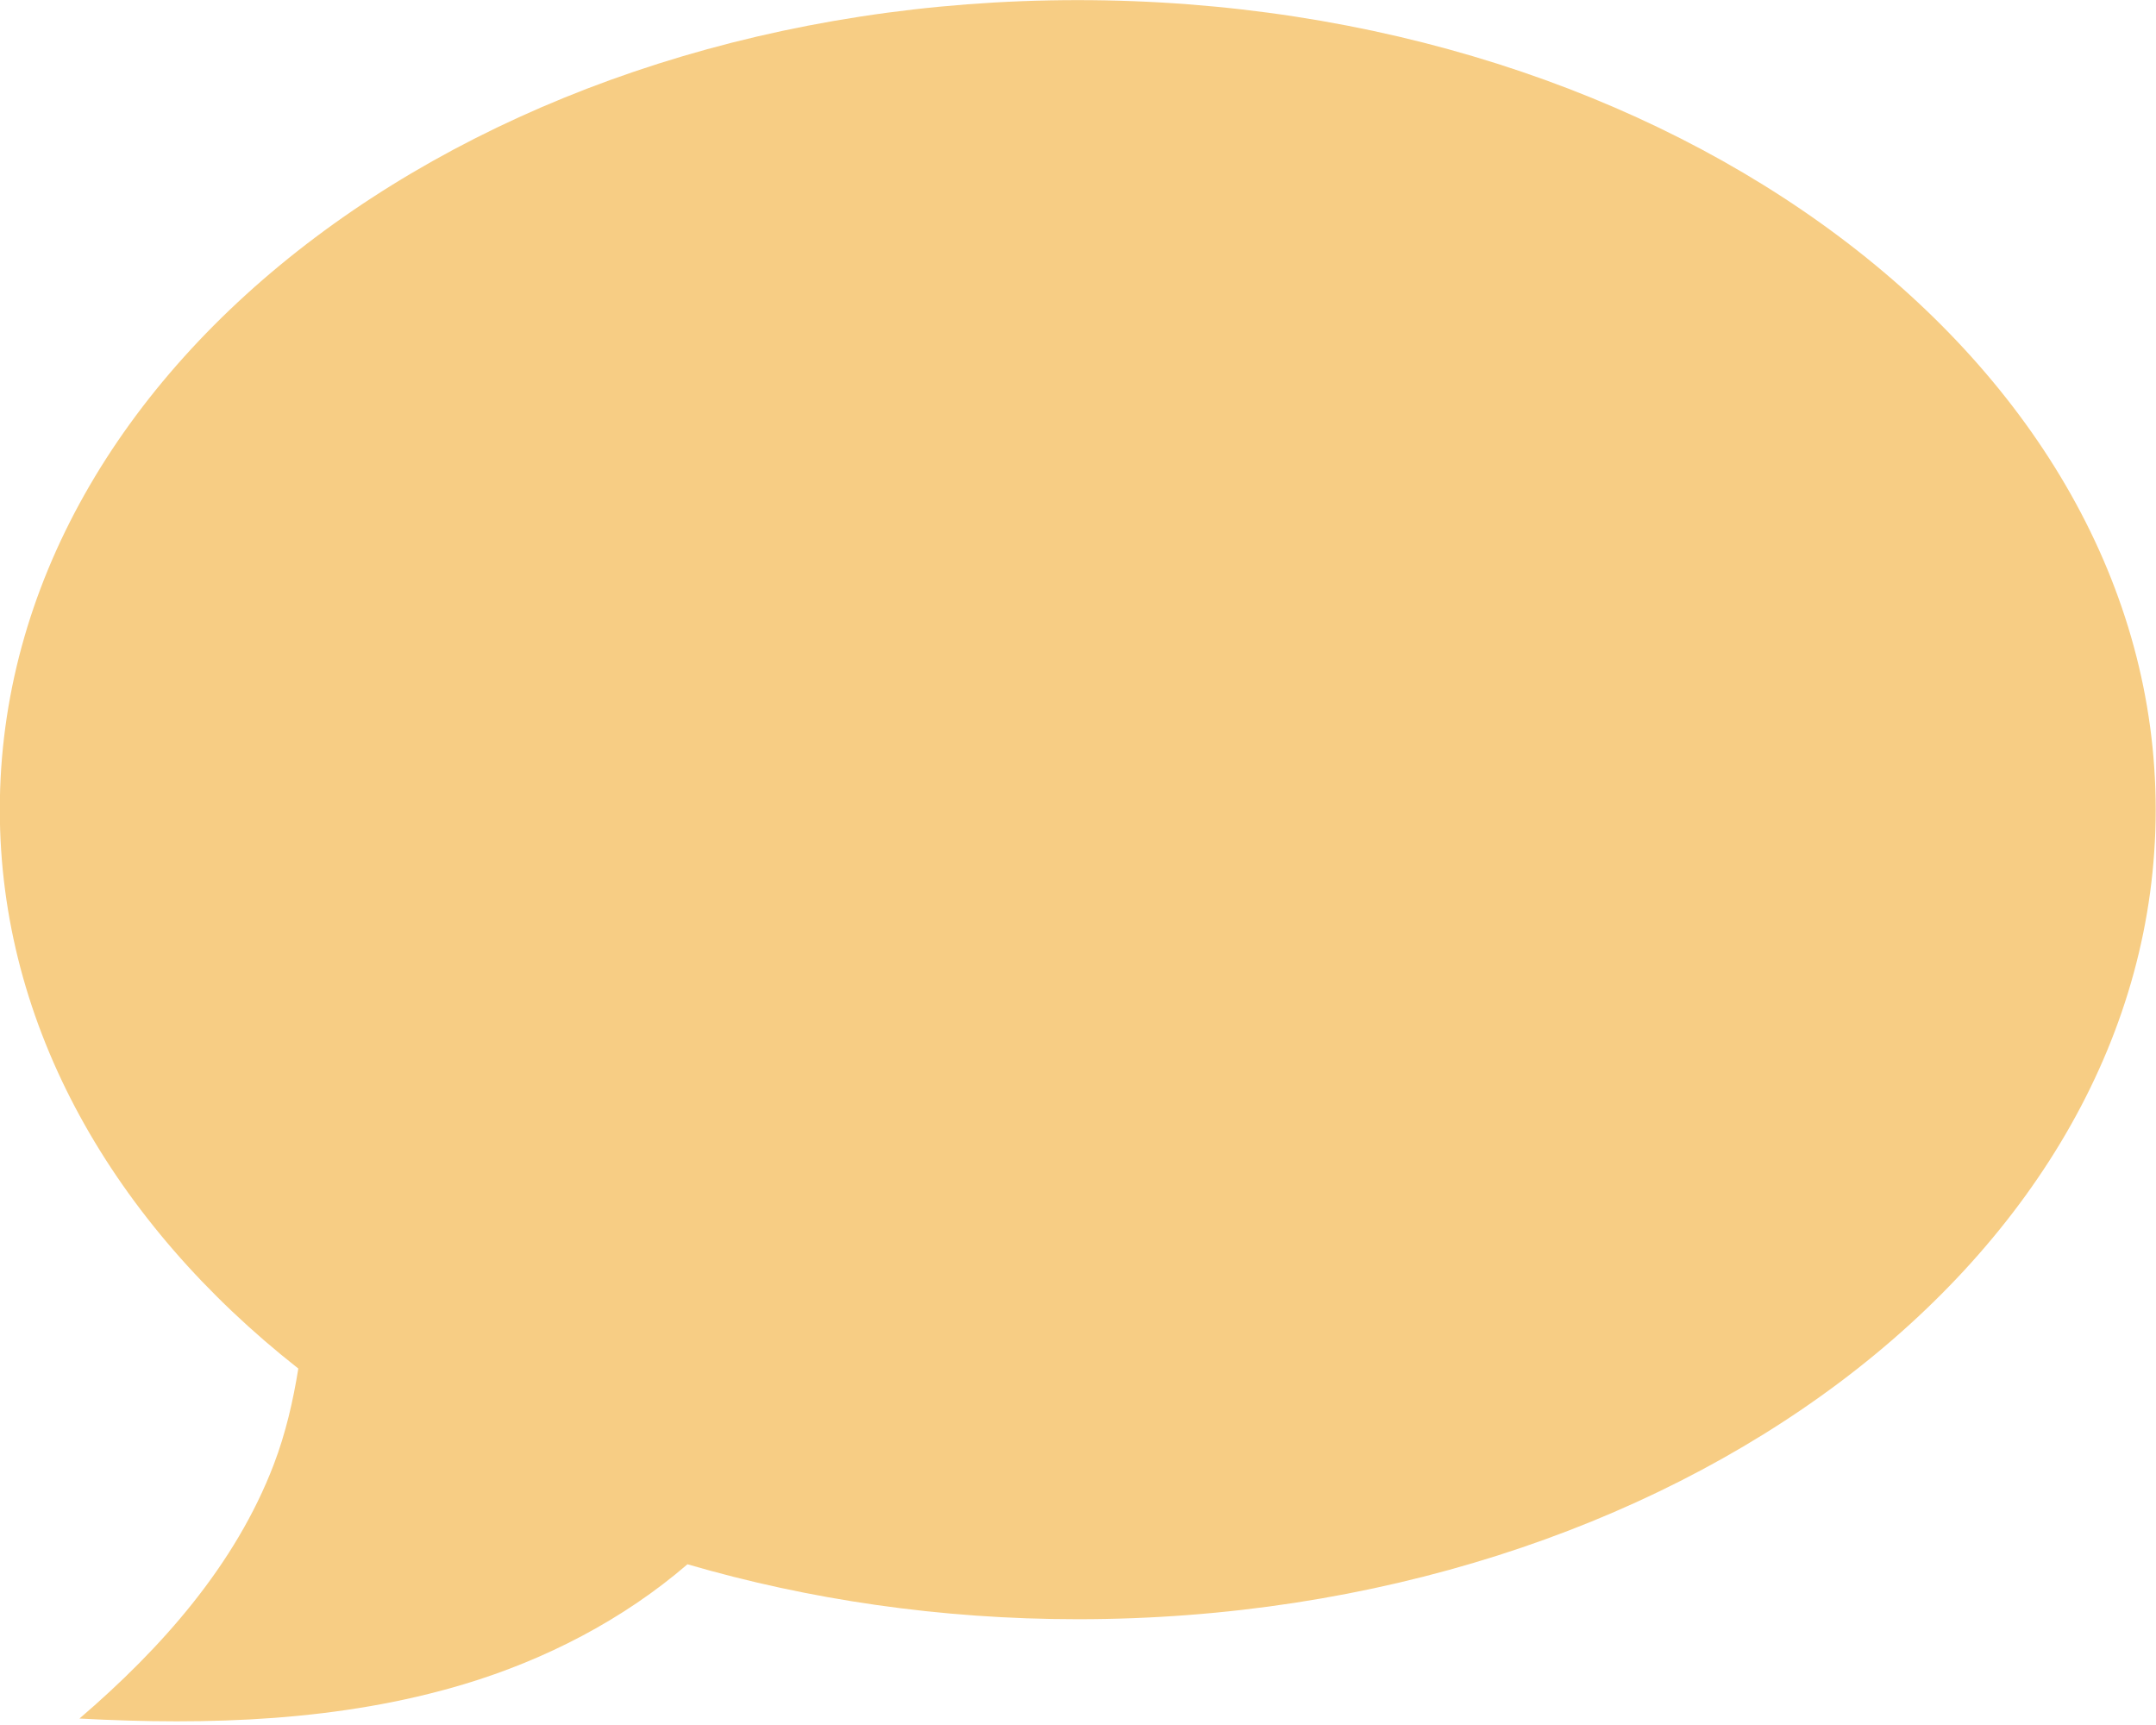 <?xml version="1.0" encoding="UTF-8" standalone="no"?><svg xmlns="http://www.w3.org/2000/svg" xmlns:xlink="http://www.w3.org/1999/xlink" fill="#000000" height="348.8" preserveAspectRatio="xMidYMid meet" version="1" viewBox="32.1 76.0 435.9 348.8" width="435.9" zoomAndPan="magnify"><g id="change1_1"><path d="M 250 76.023 C 129.637 76.023 32.062 149.293 32.062 239.68 C 32.062 283.508 55.051 323.281 92.414 352.66 C 91.355 359.234 89.863 365.738 87.449 372.062 C 79.676 392.406 64.699 409.238 48.168 423.414 C 74.301 424.816 100.902 423.984 125.969 416.457 C 142.41 411.516 158.148 403.391 171.09 392.227 C 195.566 399.371 222.16 403.336 250 403.336 C 370.363 403.336 467.938 330.062 467.938 239.68 C 467.938 149.293 370.363 76.023 250 76.023" fill="#f7cd84"/></g></svg>